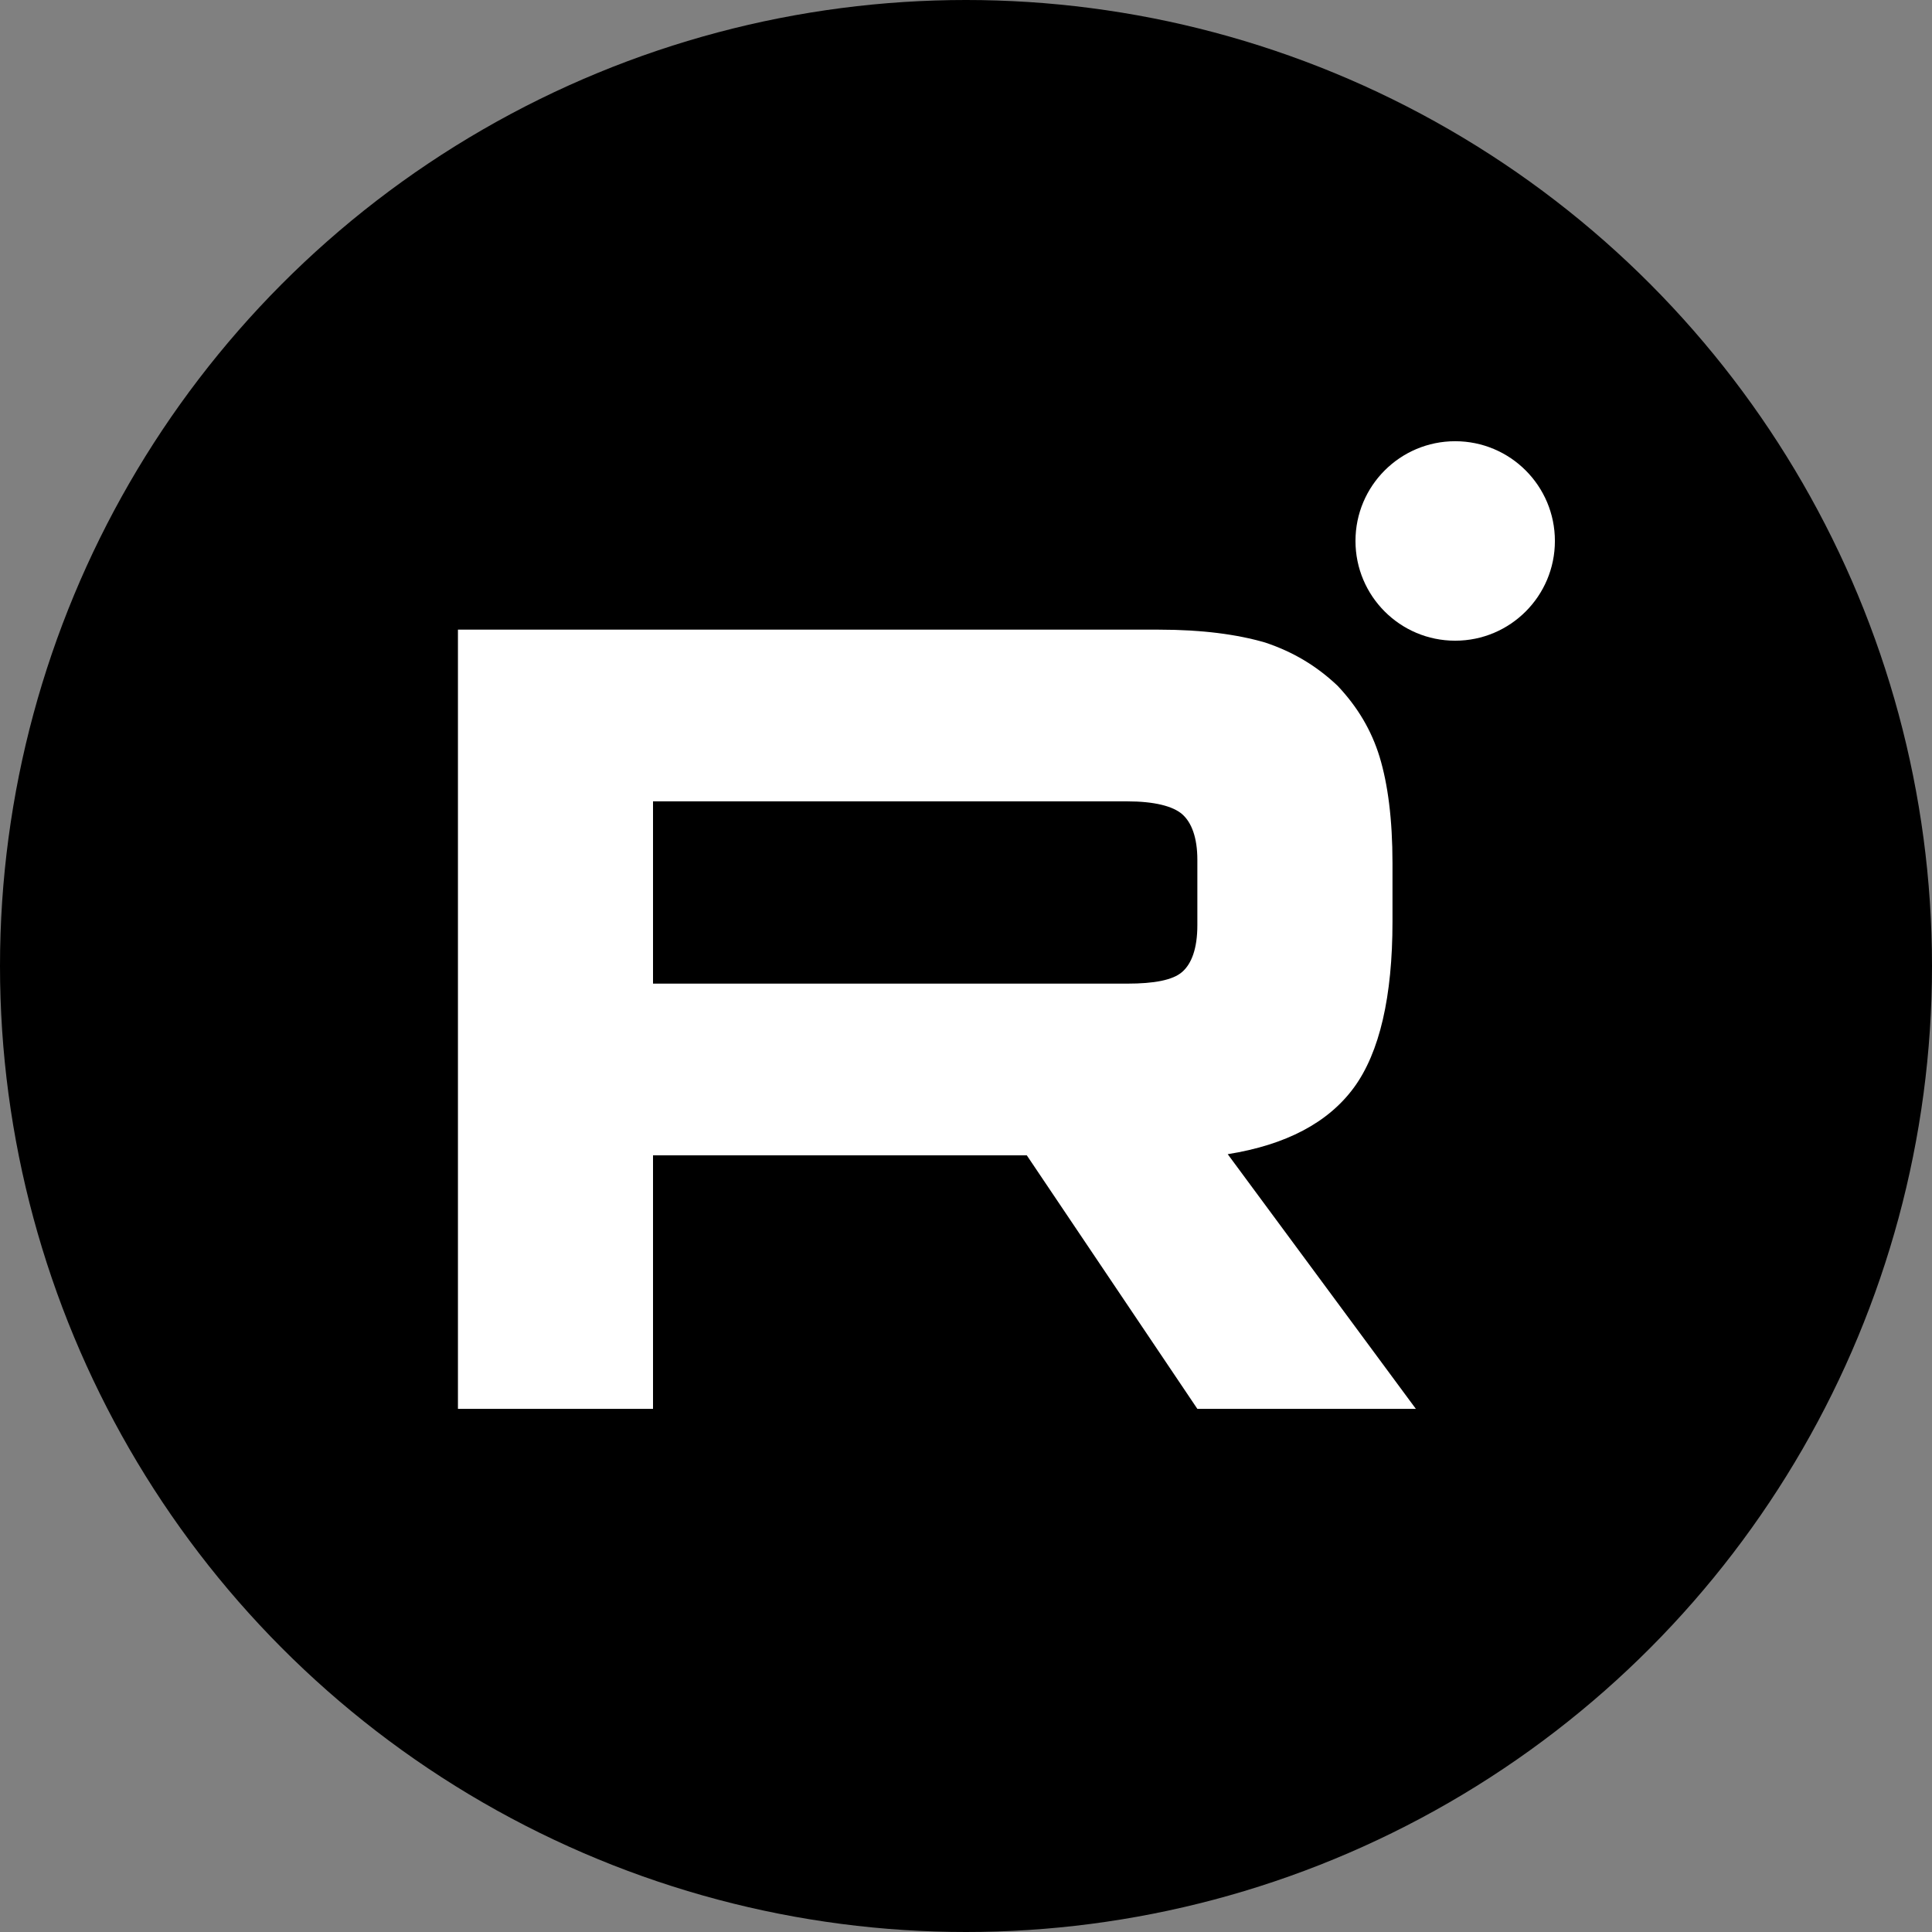 <?xml version="1.0" encoding="UTF-8"?> <svg xmlns="http://www.w3.org/2000/svg" width="32" height="32" viewBox="0 0 32 32" fill="none"><rect x="0" y="0" width="32" height="32" fill="#808080" stroke="none"/><circle cx="16" cy="16" r="16" fill="black"></circle><path d="M24.102 10.612C25.015 10.612 25.754 9.872 25.754 8.96C25.754 8.048 25.015 7.308 24.102 7.308C23.19 7.308 22.451 8.048 22.451 8.96C22.451 9.872 23.19 10.612 24.102 10.612Z" fill="white"></path><path d="M19.194 10.429H7.585V23.335H10.816V19.136H17.007L19.832 23.335H23.451L20.335 19.117C21.303 18.962 21.999 18.594 22.425 18.014C22.851 17.433 23.064 16.505 23.064 15.266V14.299C23.064 13.564 22.986 12.983 22.851 12.538C22.715 12.093 22.483 11.706 22.154 11.358C21.806 11.029 21.419 10.797 20.954 10.642C20.49 10.507 19.91 10.429 19.194 10.429ZM18.671 16.292H10.816V13.273H18.671C19.116 13.273 19.426 13.351 19.581 13.486C19.736 13.622 19.832 13.873 19.832 14.241V15.324C19.832 15.711 19.736 15.963 19.581 16.098C19.426 16.234 19.116 16.292 18.671 16.292Z" fill="white"></path></svg> 